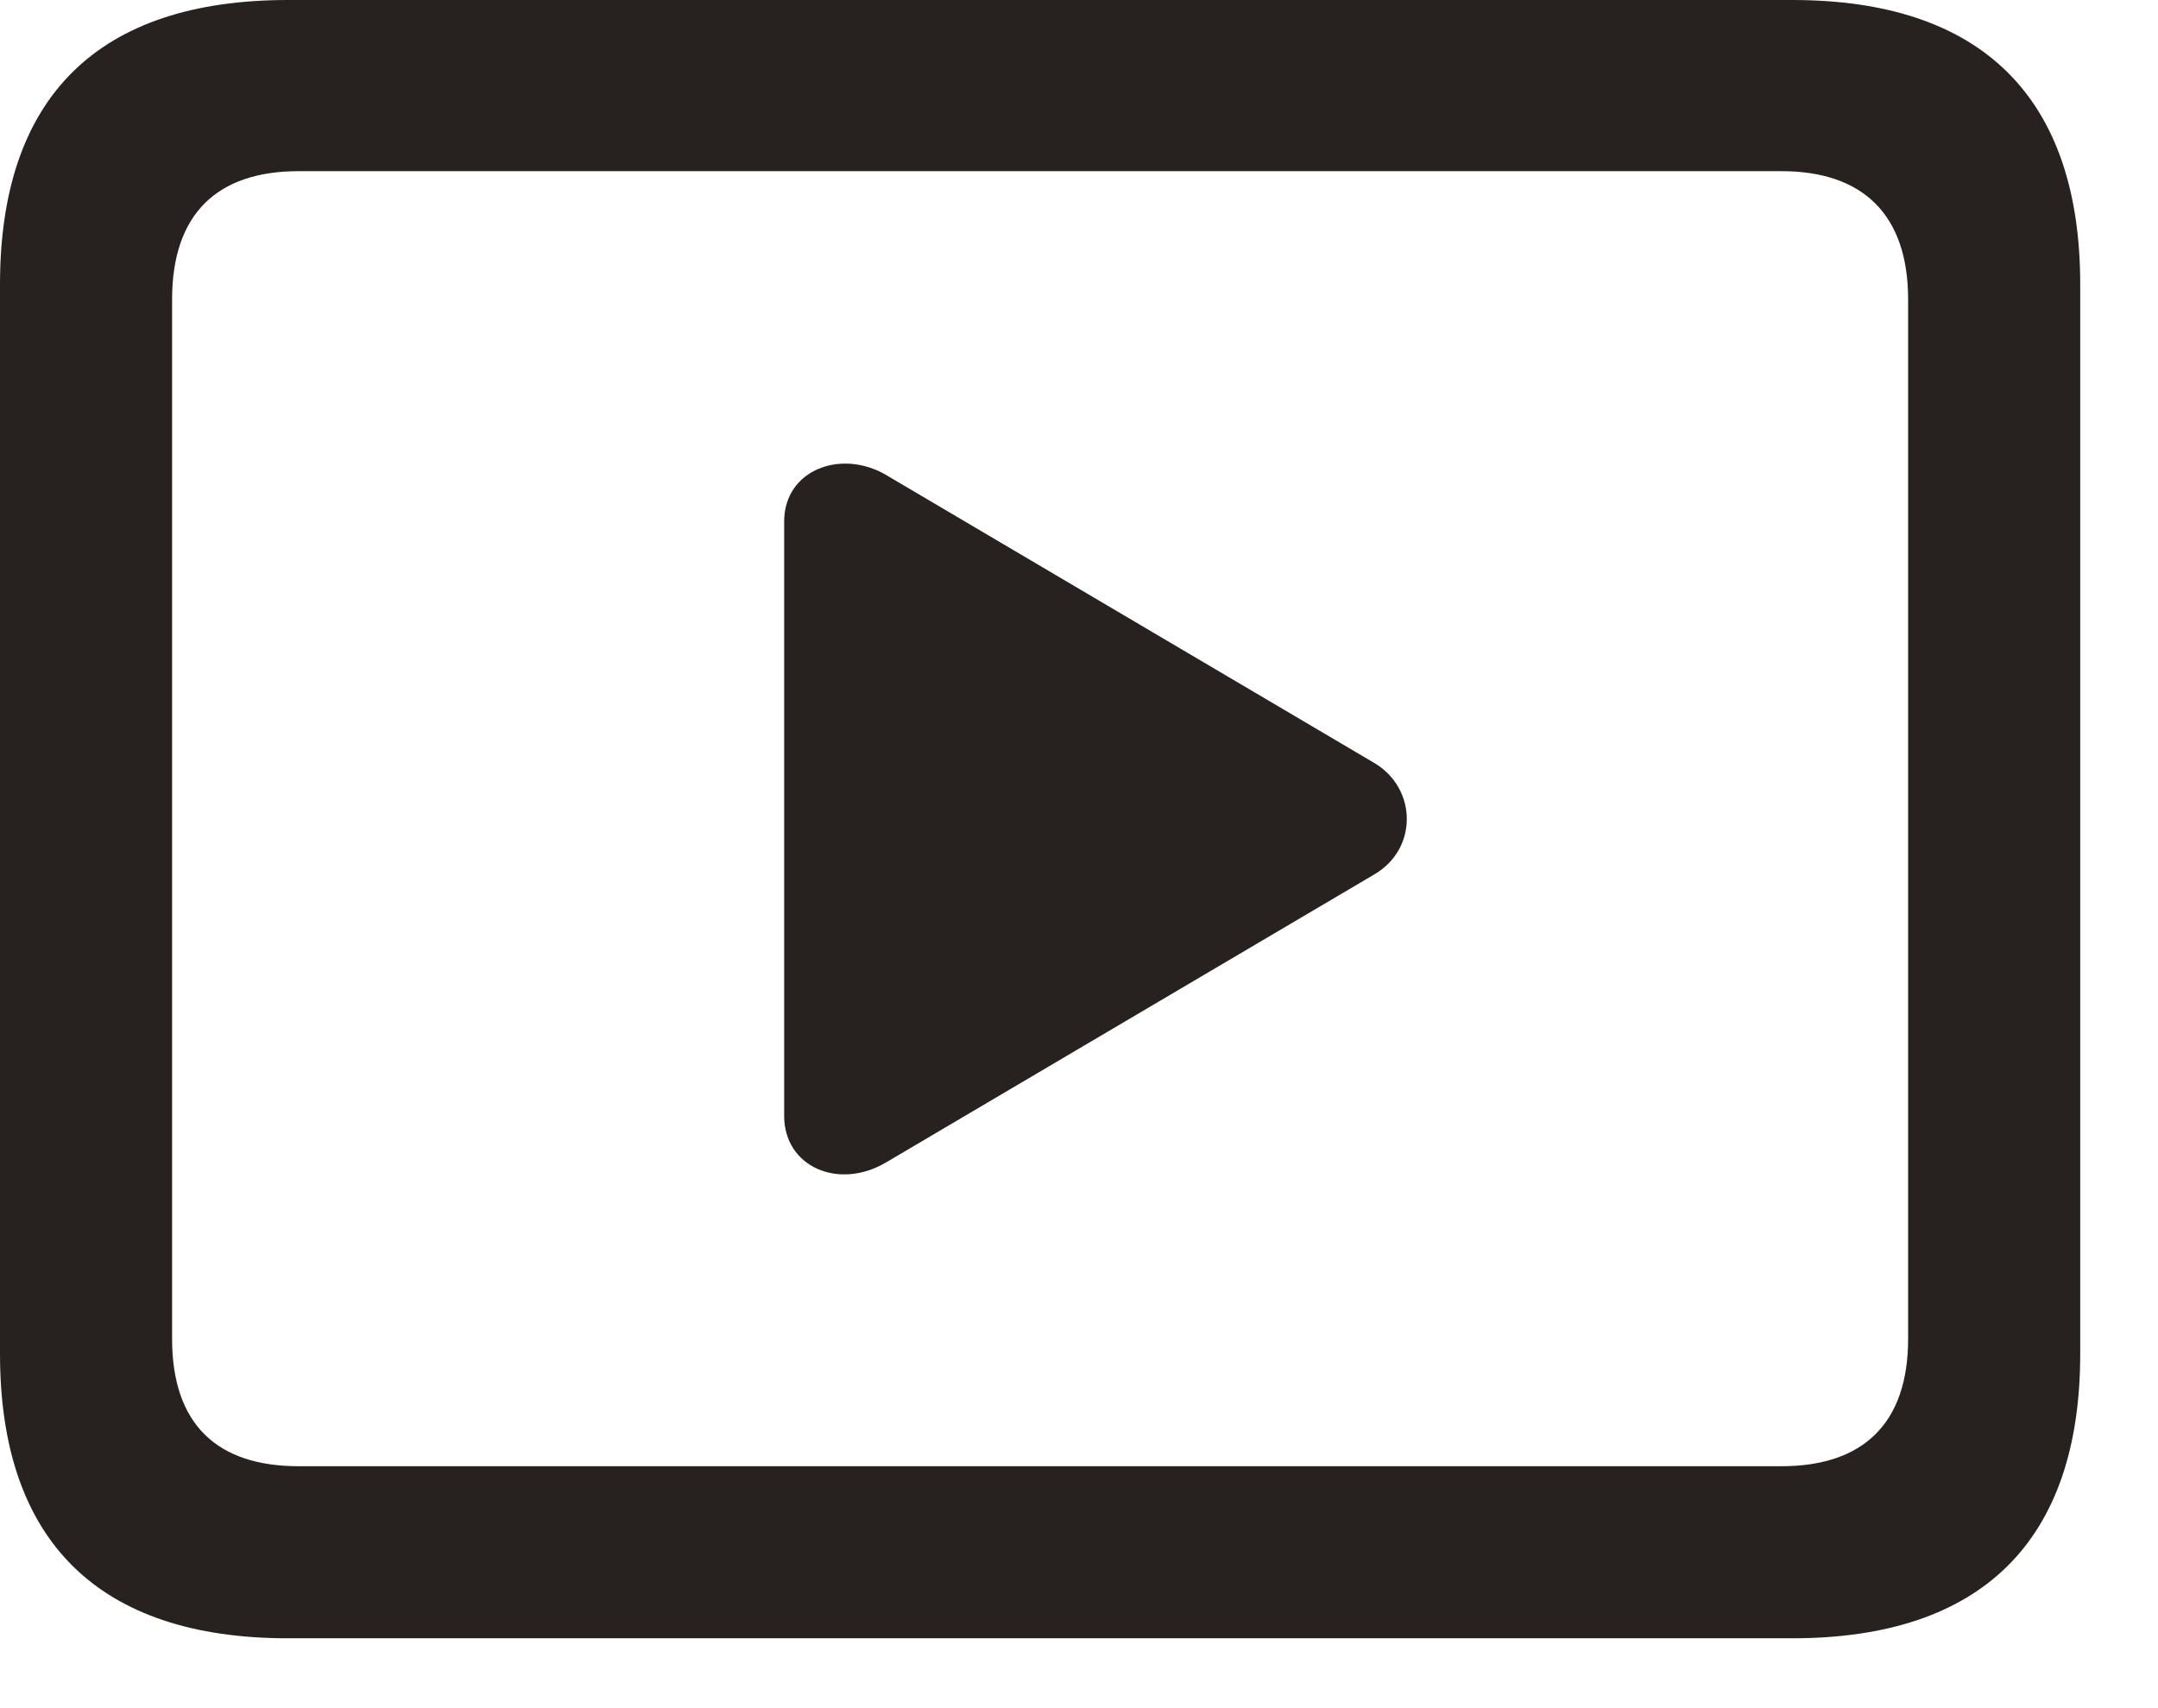 <?xml version="1.0" encoding="utf-8"?>
<svg xmlns="http://www.w3.org/2000/svg" fill="none" height="100%" overflow="visible" preserveAspectRatio="none" style="display: block;" viewBox="0 0 24 19" width="100%">
<path d="M3.203 18.223C1.094 18.223 0 17.139 0 15.059V3.164C0 1.074 1.094 0 3.203 0H19.932C22.041 0 23.135 1.084 23.135 3.164V15.059C23.135 17.139 22.041 18.223 19.932 18.223H3.203ZM3.32 16.309H19.814C20.713 16.309 21.221 15.84 21.221 14.893V3.33C21.221 2.383 20.713 1.904 19.814 1.904H3.32C2.412 1.904 1.914 2.383 1.914 3.33V14.893C1.914 15.84 2.412 16.309 3.32 16.309ZM9.854 12.93C9.326 13.242 8.721 12.979 8.721 12.412V5.801C8.721 5.225 9.355 4.99 9.854 5.283L15.283 8.486C15.762 8.77 15.771 9.443 15.283 9.727L9.854 12.93Z" fill="#272220" id=""/>
</svg>